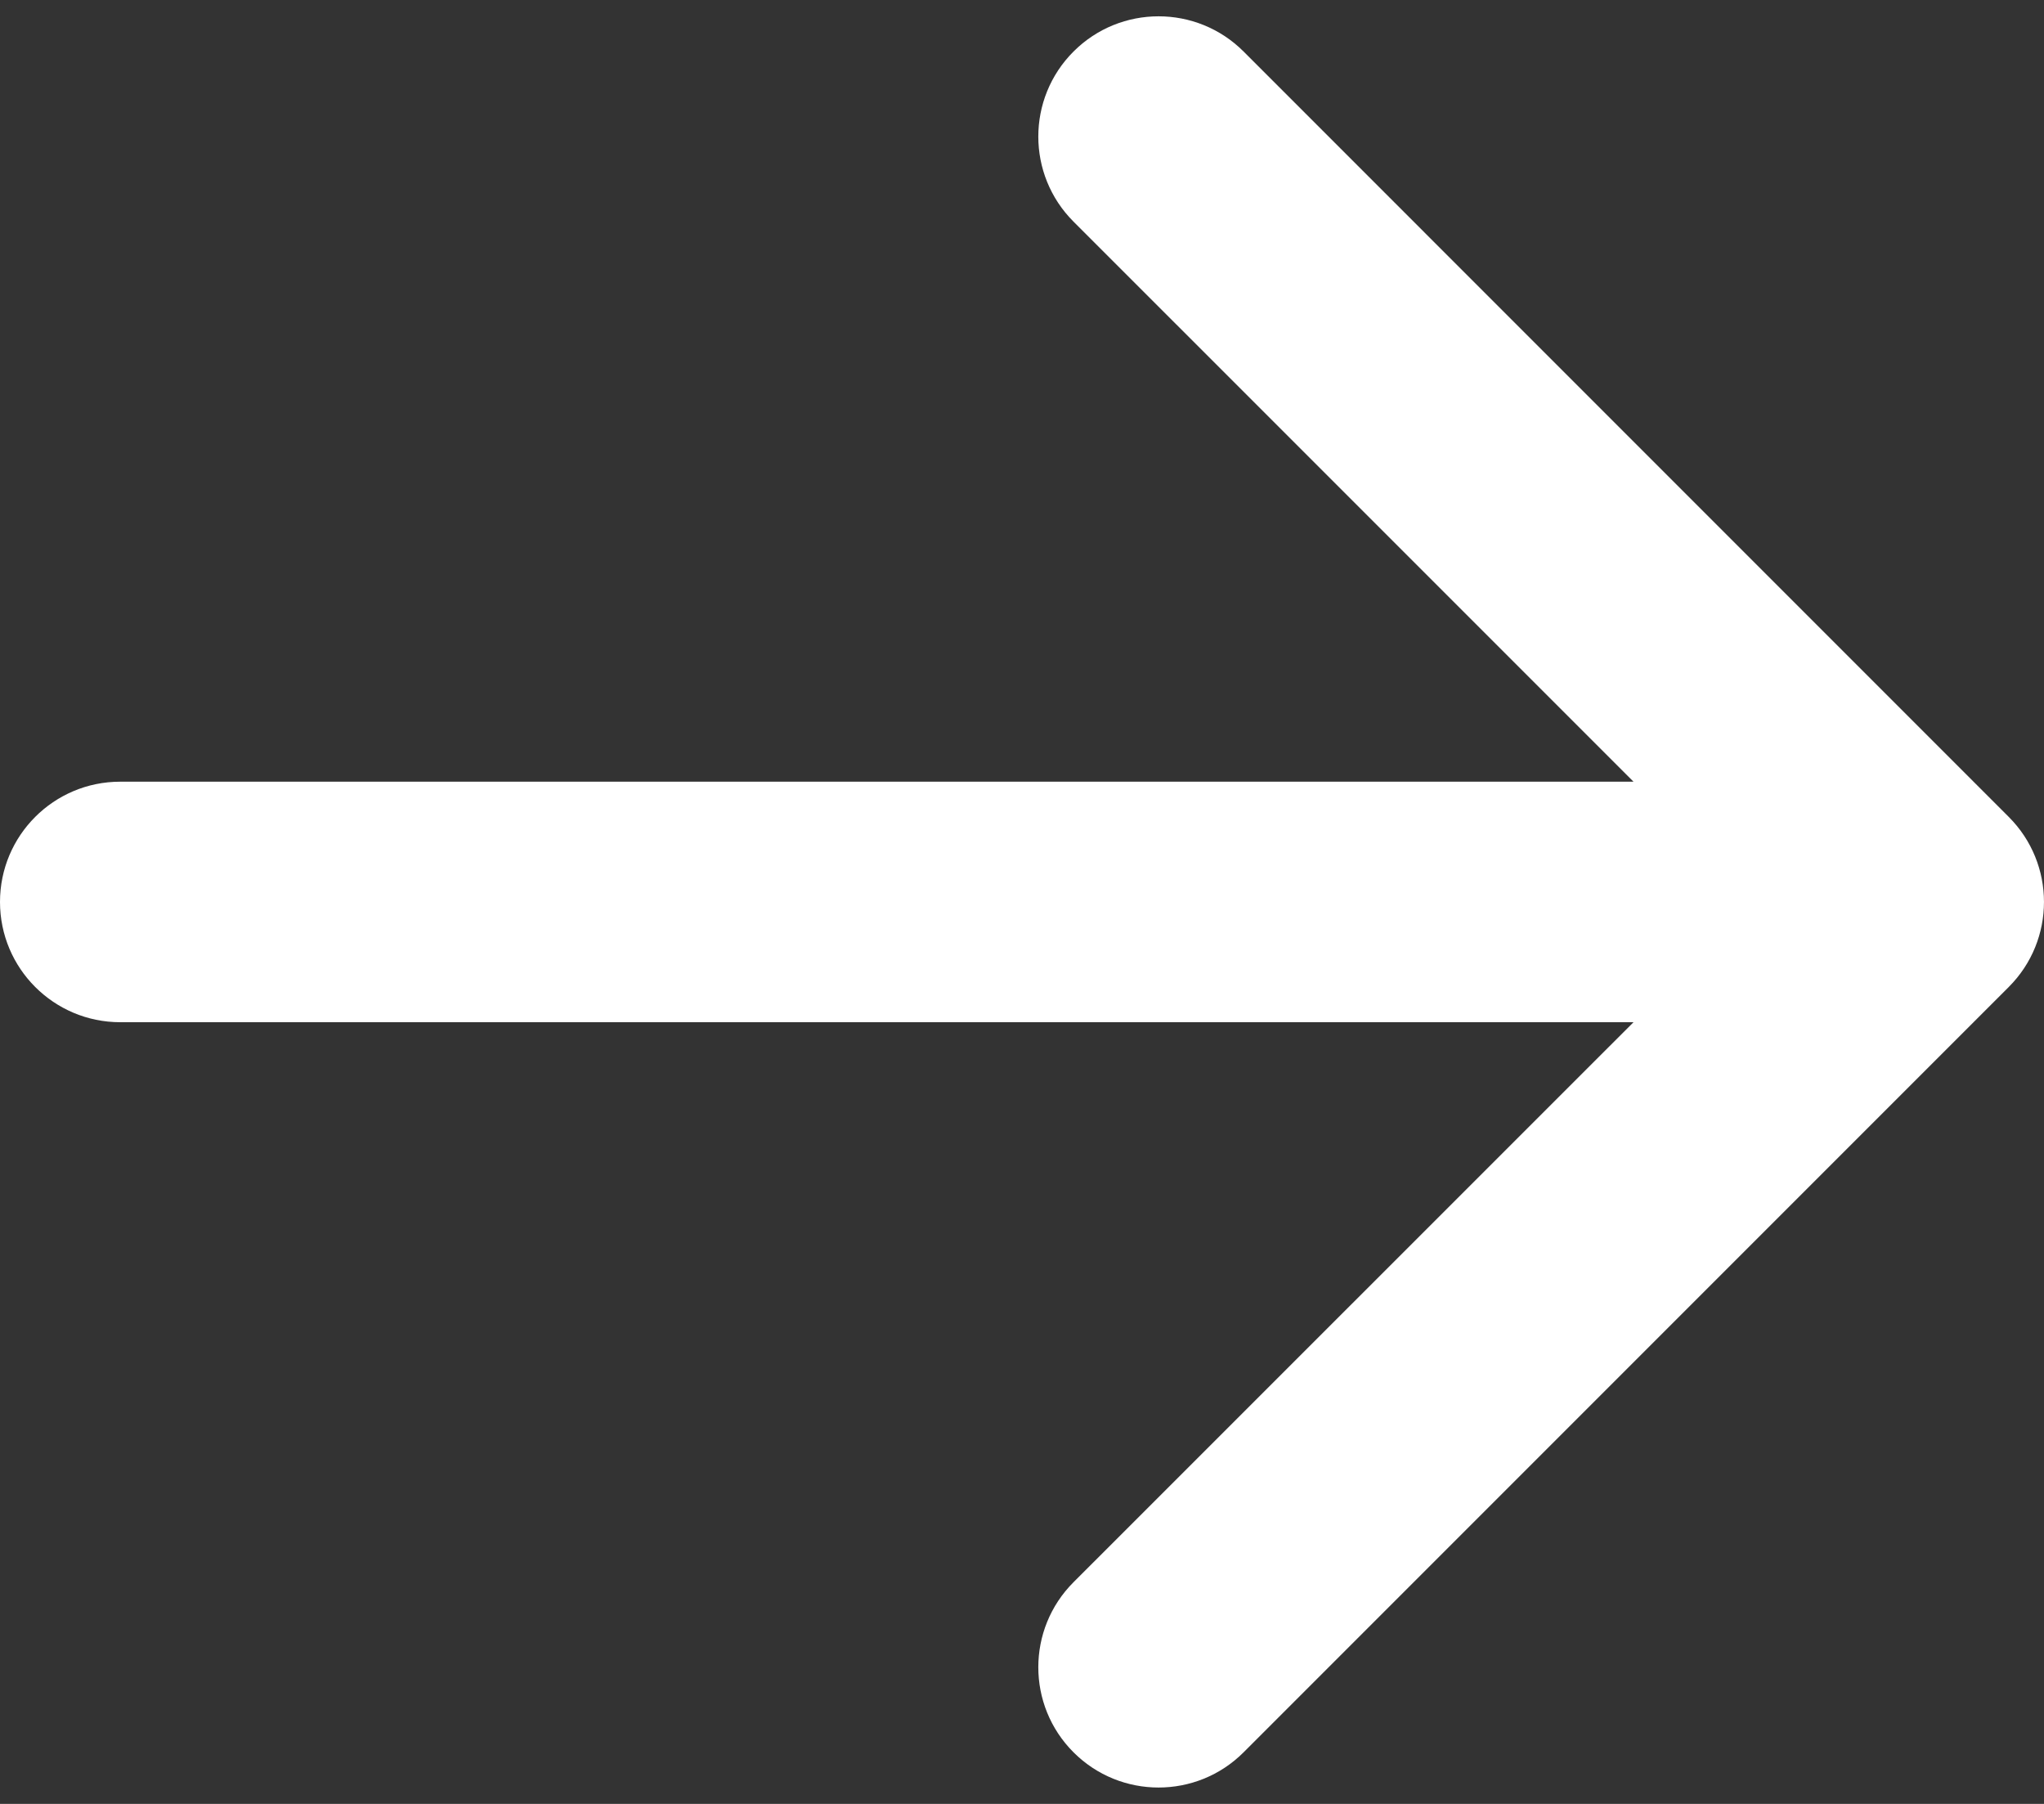 <svg width="34" height="30" viewBox="0 0 34 30" fill="none" xmlns="http://www.w3.org/2000/svg">
<rect x="0" y="0" width="34" height="30" fill="#333333" stroke="none"/>
<path d="M17.857 0.857C18.638 0.076 19.905 0.076 20.686 0.857L33.414 13.586C34.195 14.367 34.195 15.633 33.414 16.414L20.686 29.142C19.905 29.923 18.638 29.923 17.857 29.142C17.076 28.361 17.076 27.094 17.857 26.313L27.172 17H2C0.895 17 0 16.104 0 15C0 13.895 0.895 13 2 13H27.172L17.857 3.686C17.076 2.905 17.076 1.638 17.857 0.857Z" fill="white"/>
</svg>
